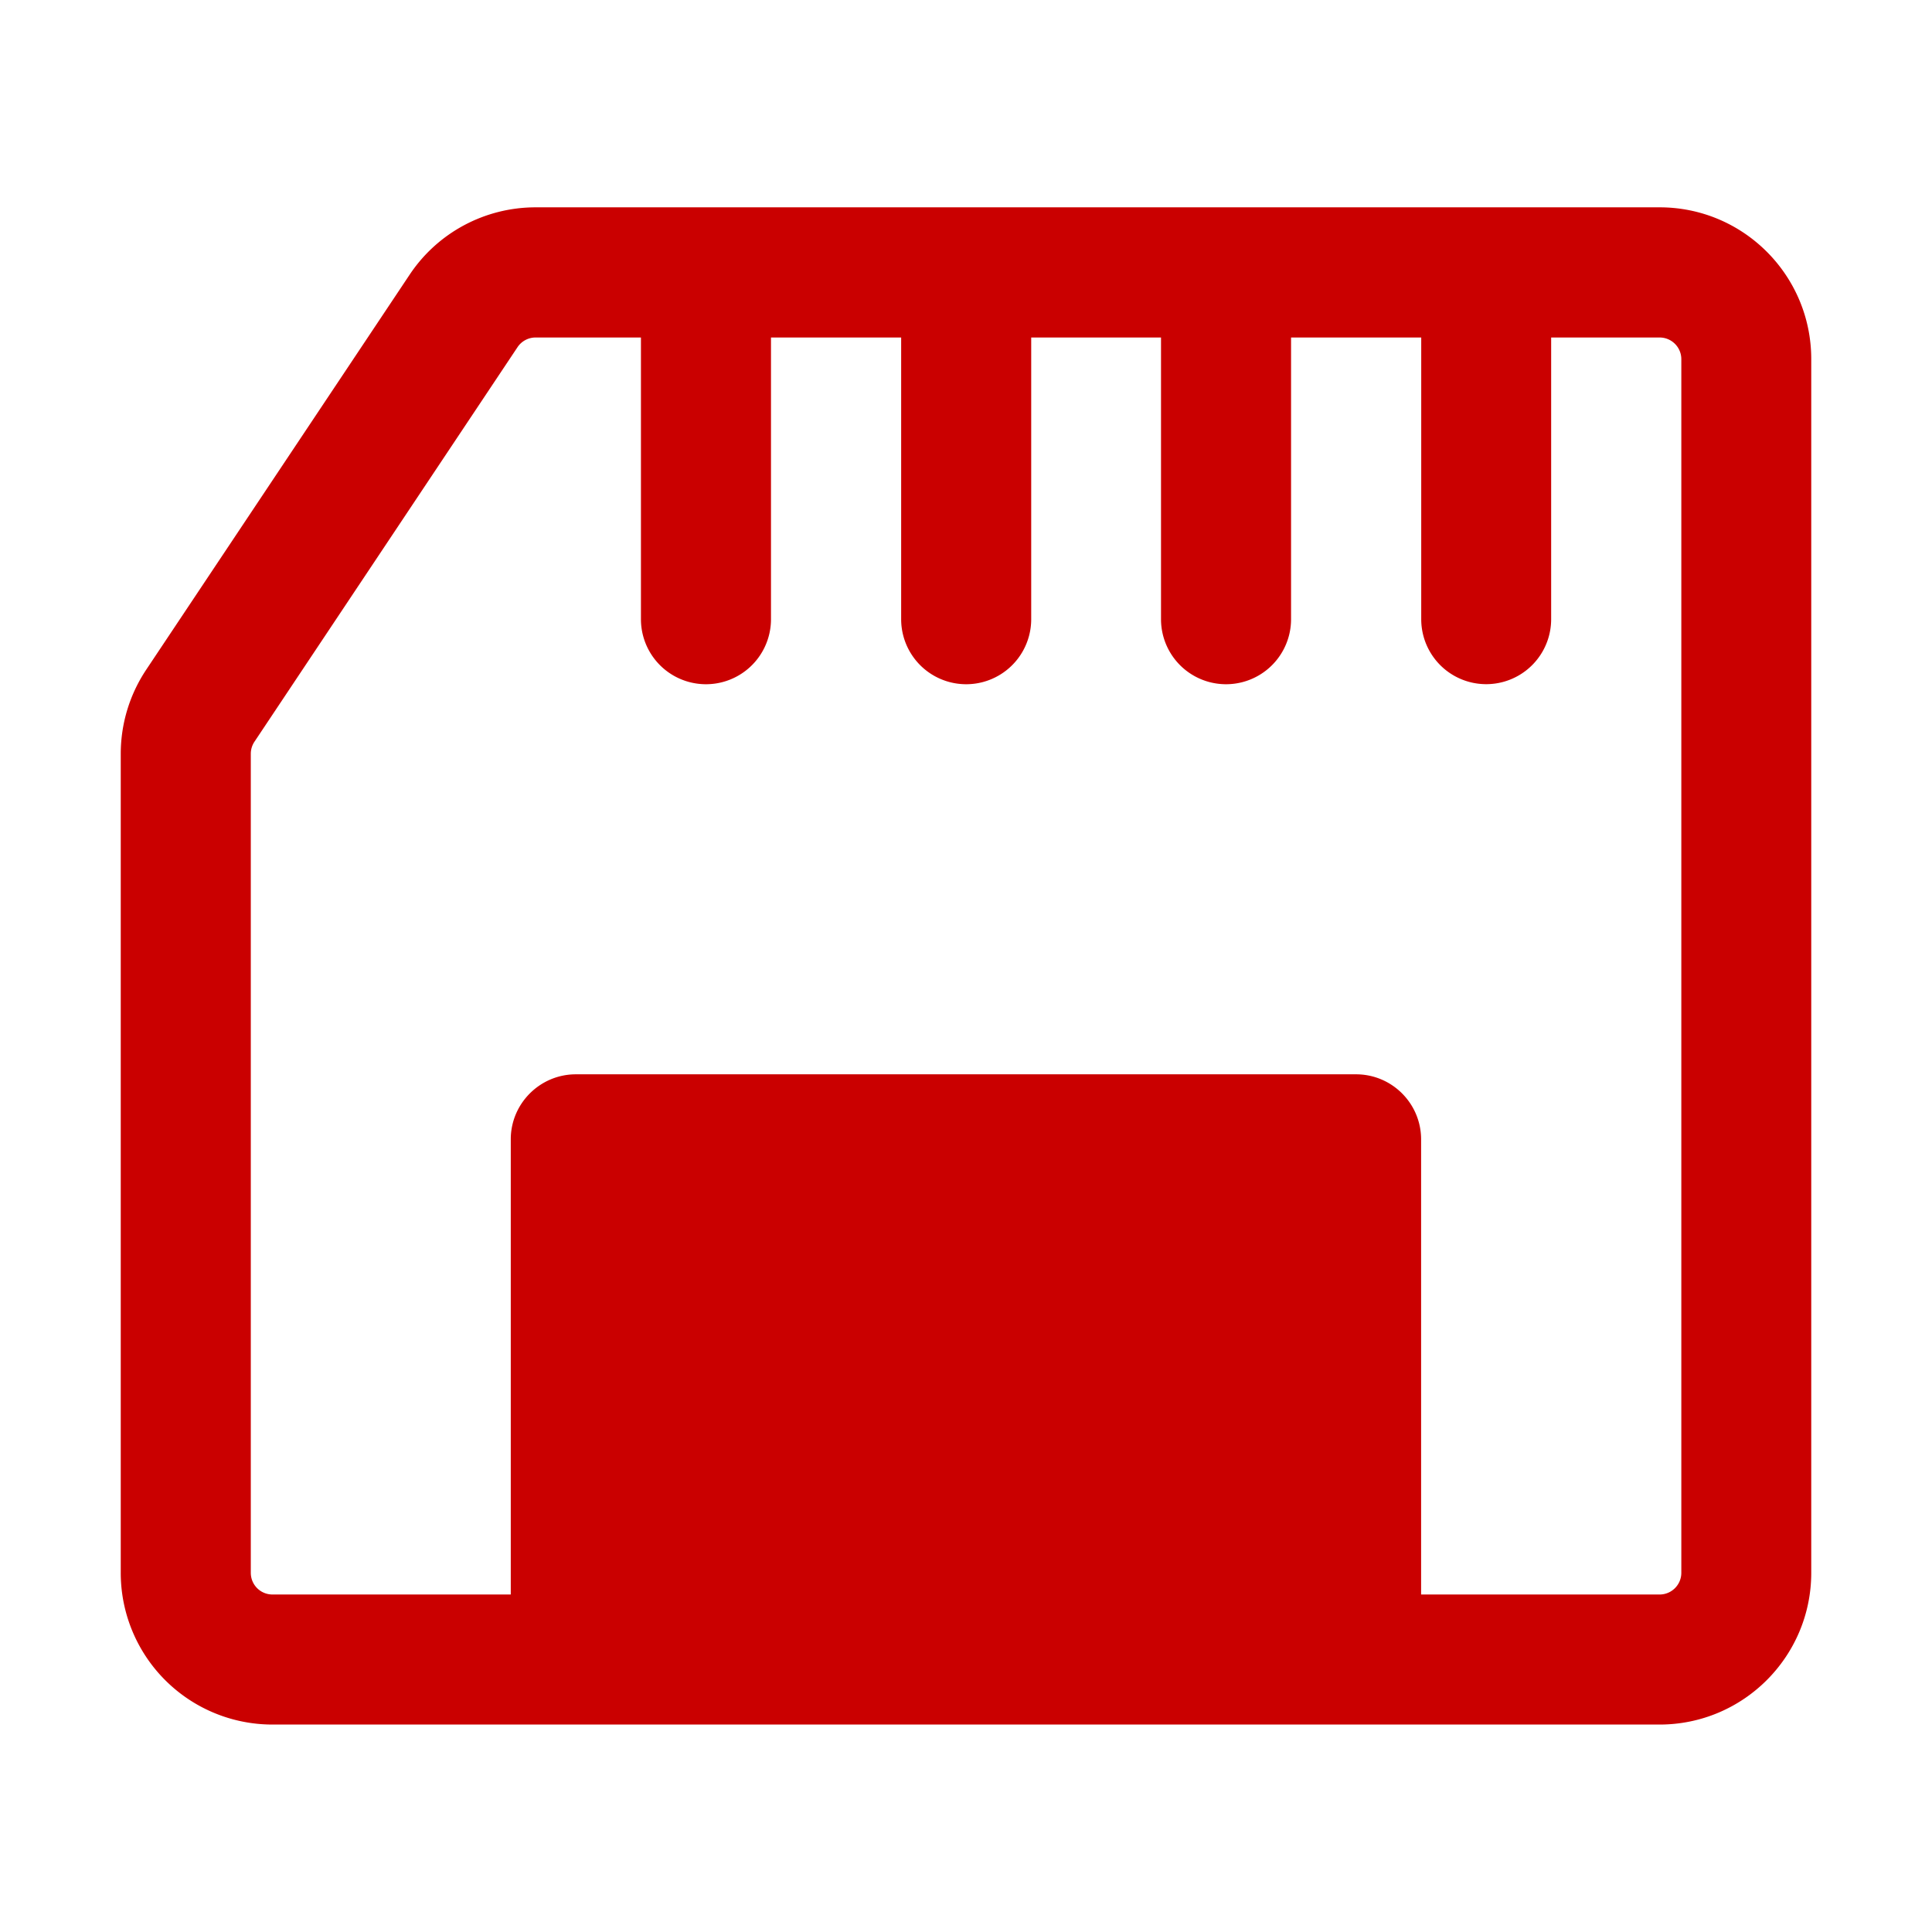 <svg xmlns="http://www.w3.org/2000/svg" xmlns:xlink="http://www.w3.org/1999/xlink" class="icon" viewBox="0 0 1024 1024" width="256" height="256"><path d="M304.256 914.048H144.384A80.384 80.384 0 0 1 64 833.6V399.552c0-15.872 4.672-31.36 13.504-44.608l139.52-209.216c14.848-22.4 39.936-35.84 66.88-35.84h595.712c44.416 0 80.384 36.032 80.384 80.448v643.264c0 44.416-36.032 80.448-80.384 80.448h-575.36zM274.304 184L134.848 393.152a11.52 11.52 0 0 0-1.92 6.4v434.048c0 6.4 5.12 11.52 11.52 11.52H270.72v-241.28c0-18.944 15.488-34.432 34.496-34.432h413.504c19.072 0 34.496 15.488 34.496 34.496v241.216h126.4c6.336 0 11.52-5.12 11.52-11.52V190.4c0-6.4-5.184-11.52-11.52-11.52h-57.472v149.312a34.432 34.432 0 0 1-68.864 0V178.88h-68.992v149.312a34.432 34.432 0 0 1-68.928 0V178.88H546.56v149.312a34.432 34.432 0 0 1-68.928 0V178.88H408.64v149.312a34.432 34.432 0 0 1-68.928 0V178.88h-55.808a11.52 11.52 0 0 0-9.6 5.12z m409.984 661.12H339.648v-206.72h344.64v206.72z" fill="#CA0000"></path></svg>